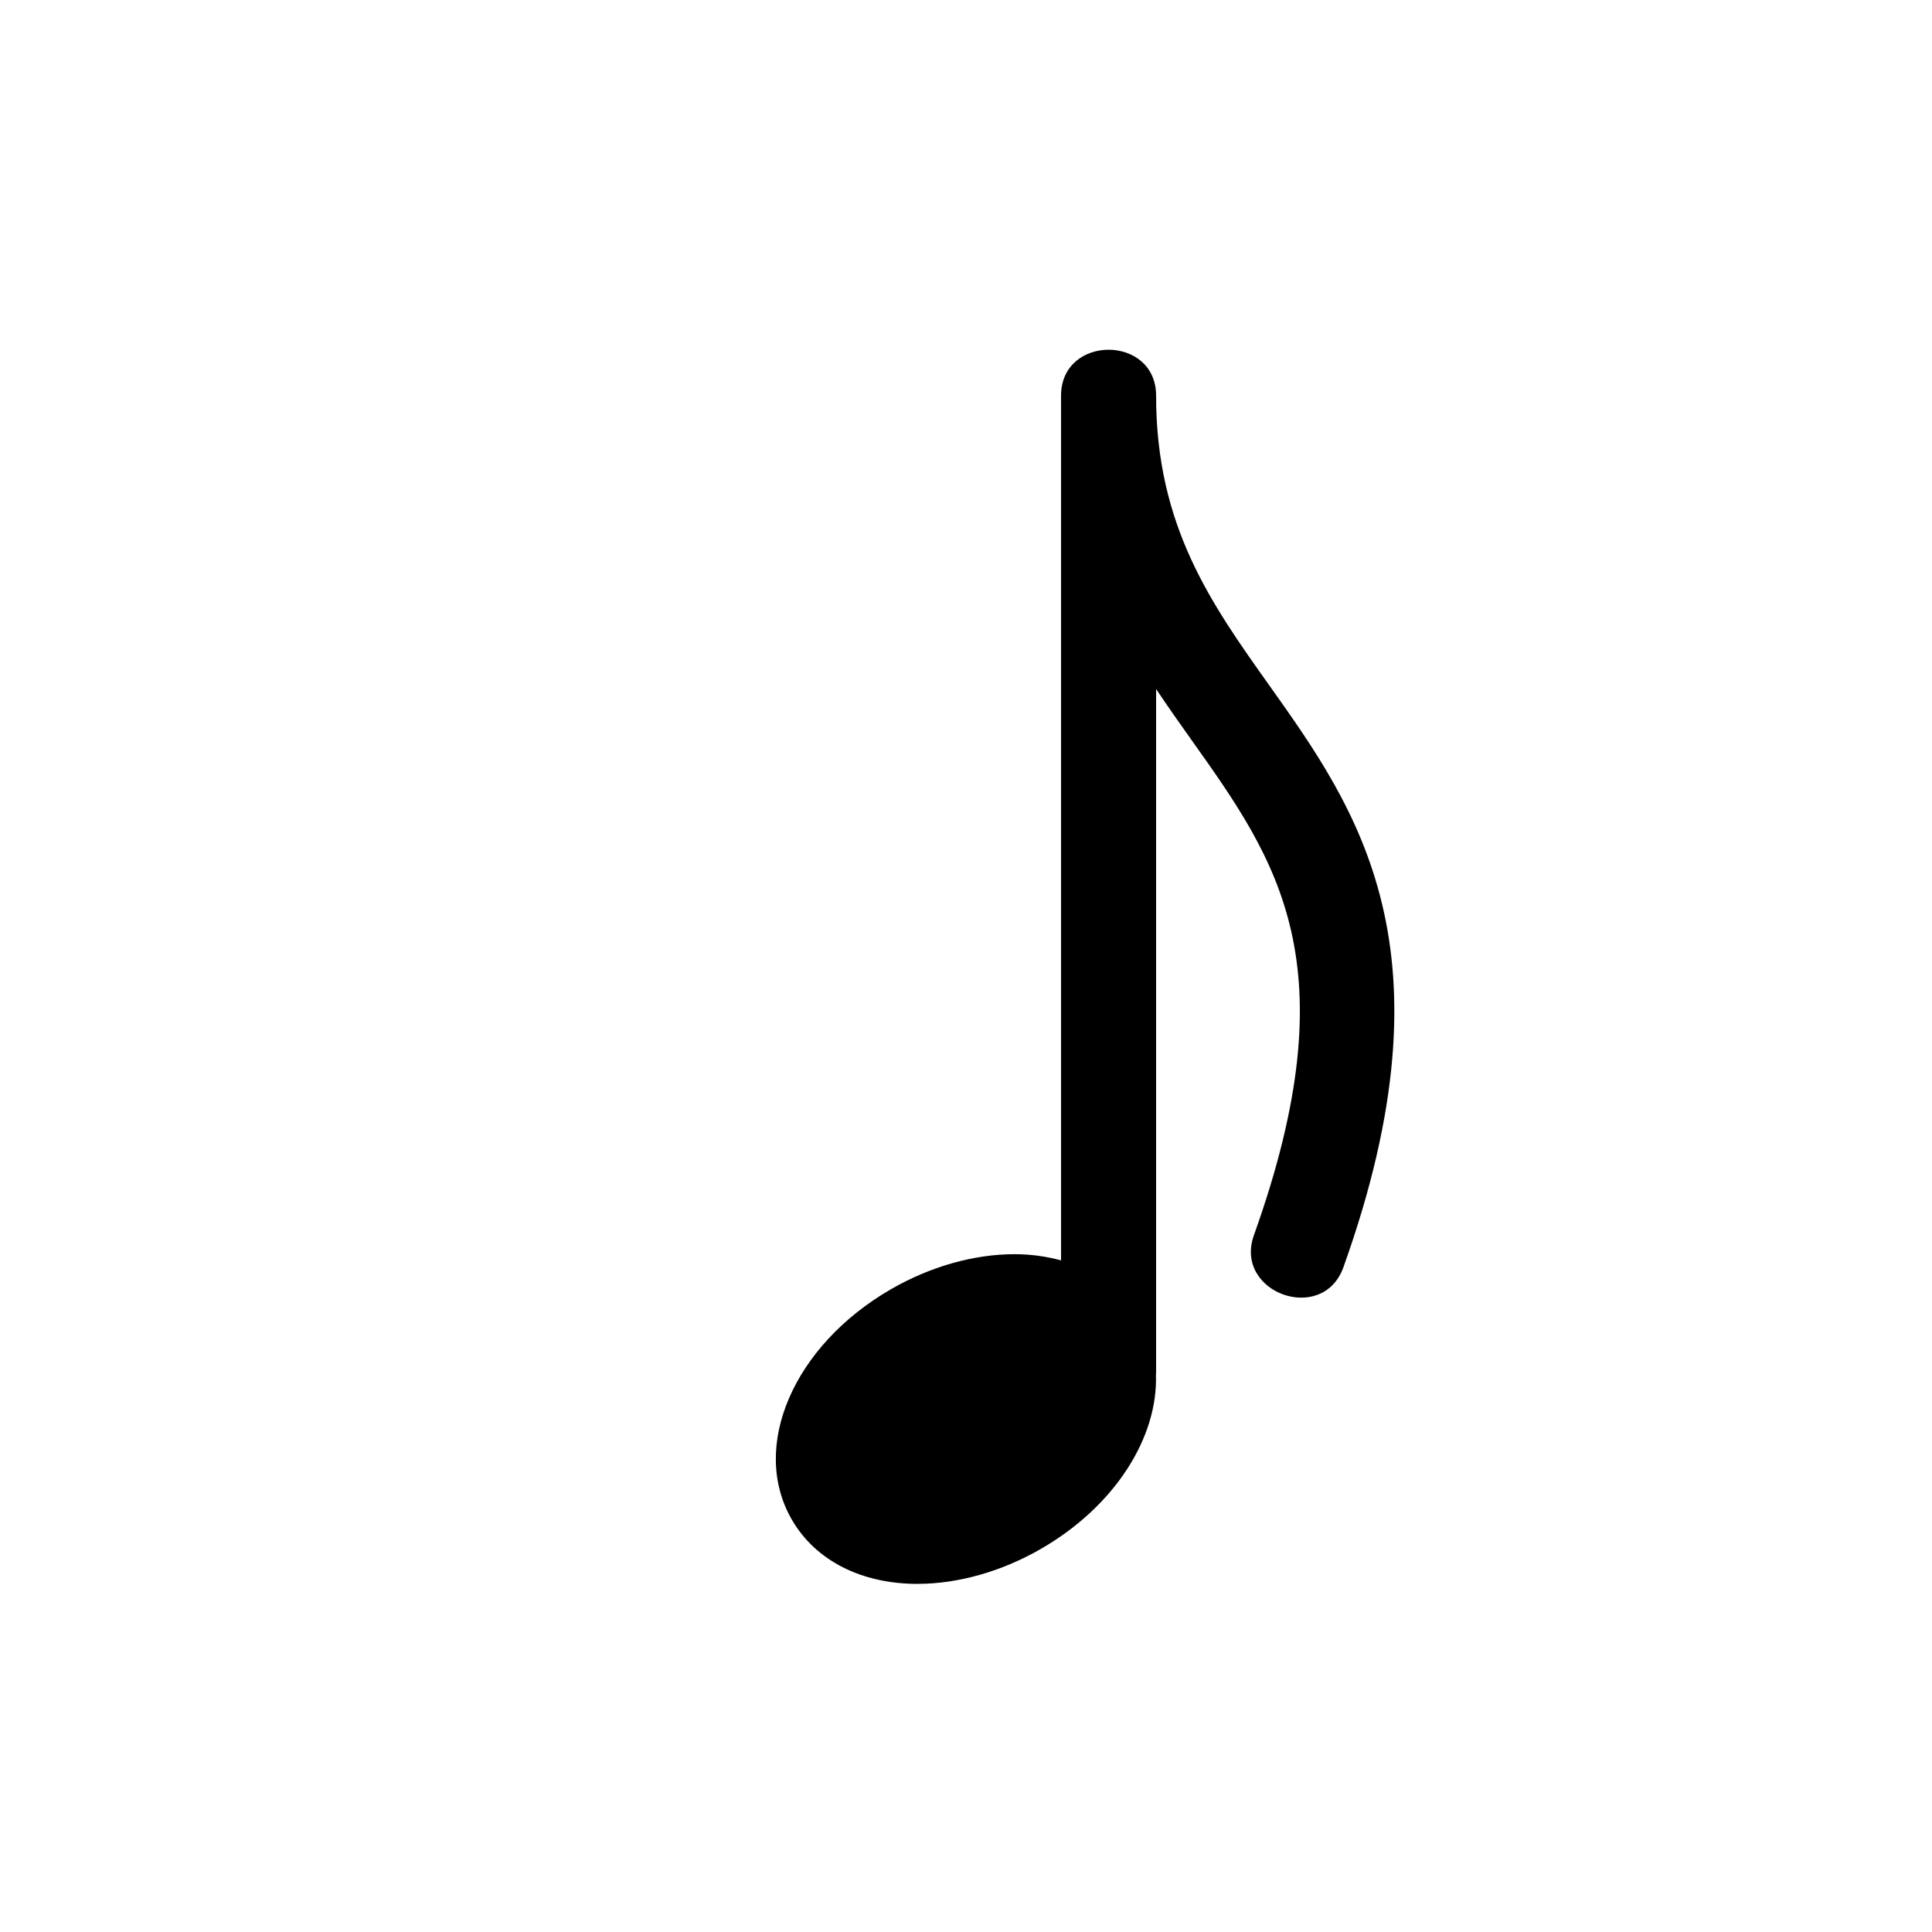 <?xml version="1.0" encoding="UTF-8"?>
<!-- Uploaded to: ICON Repo, www.svgrepo.com, Generator: ICON Repo Mixer Tools -->
<svg fill="#000000" width="800px" height="800px" version="1.1" viewBox="144 144 512 512" xmlns="http://www.w3.org/2000/svg">
 <path d="m387.19 563.74c10.707 0 22.312-3.293 32.672-9.273 19.699-11.371 31.059-29.617 30.469-46.195 0.012-0.148 0.047-0.281 0.047-0.422v-181.26c3.133 4.711 6.328 9.215 9.445 13.602 22.625 31.836 42.168 59.328 16.48 131.14-5.457 15.266 18.234 23.809 23.719 8.488 30.117-84.176 3.672-121.39-19.664-154.21-15.414-21.695-29.98-42.184-29.98-76.746 0-16.242-25.191-16.242-25.191 0v229.15c-3.844-1.043-7.969-1.641-12.383-1.641-10.707 0-22.312 3.293-32.672 9.273-25.887 14.941-37.434 41.766-26.293 61.062 6.246 10.832 18.402 17.039 33.352 17.039z"/>
</svg>